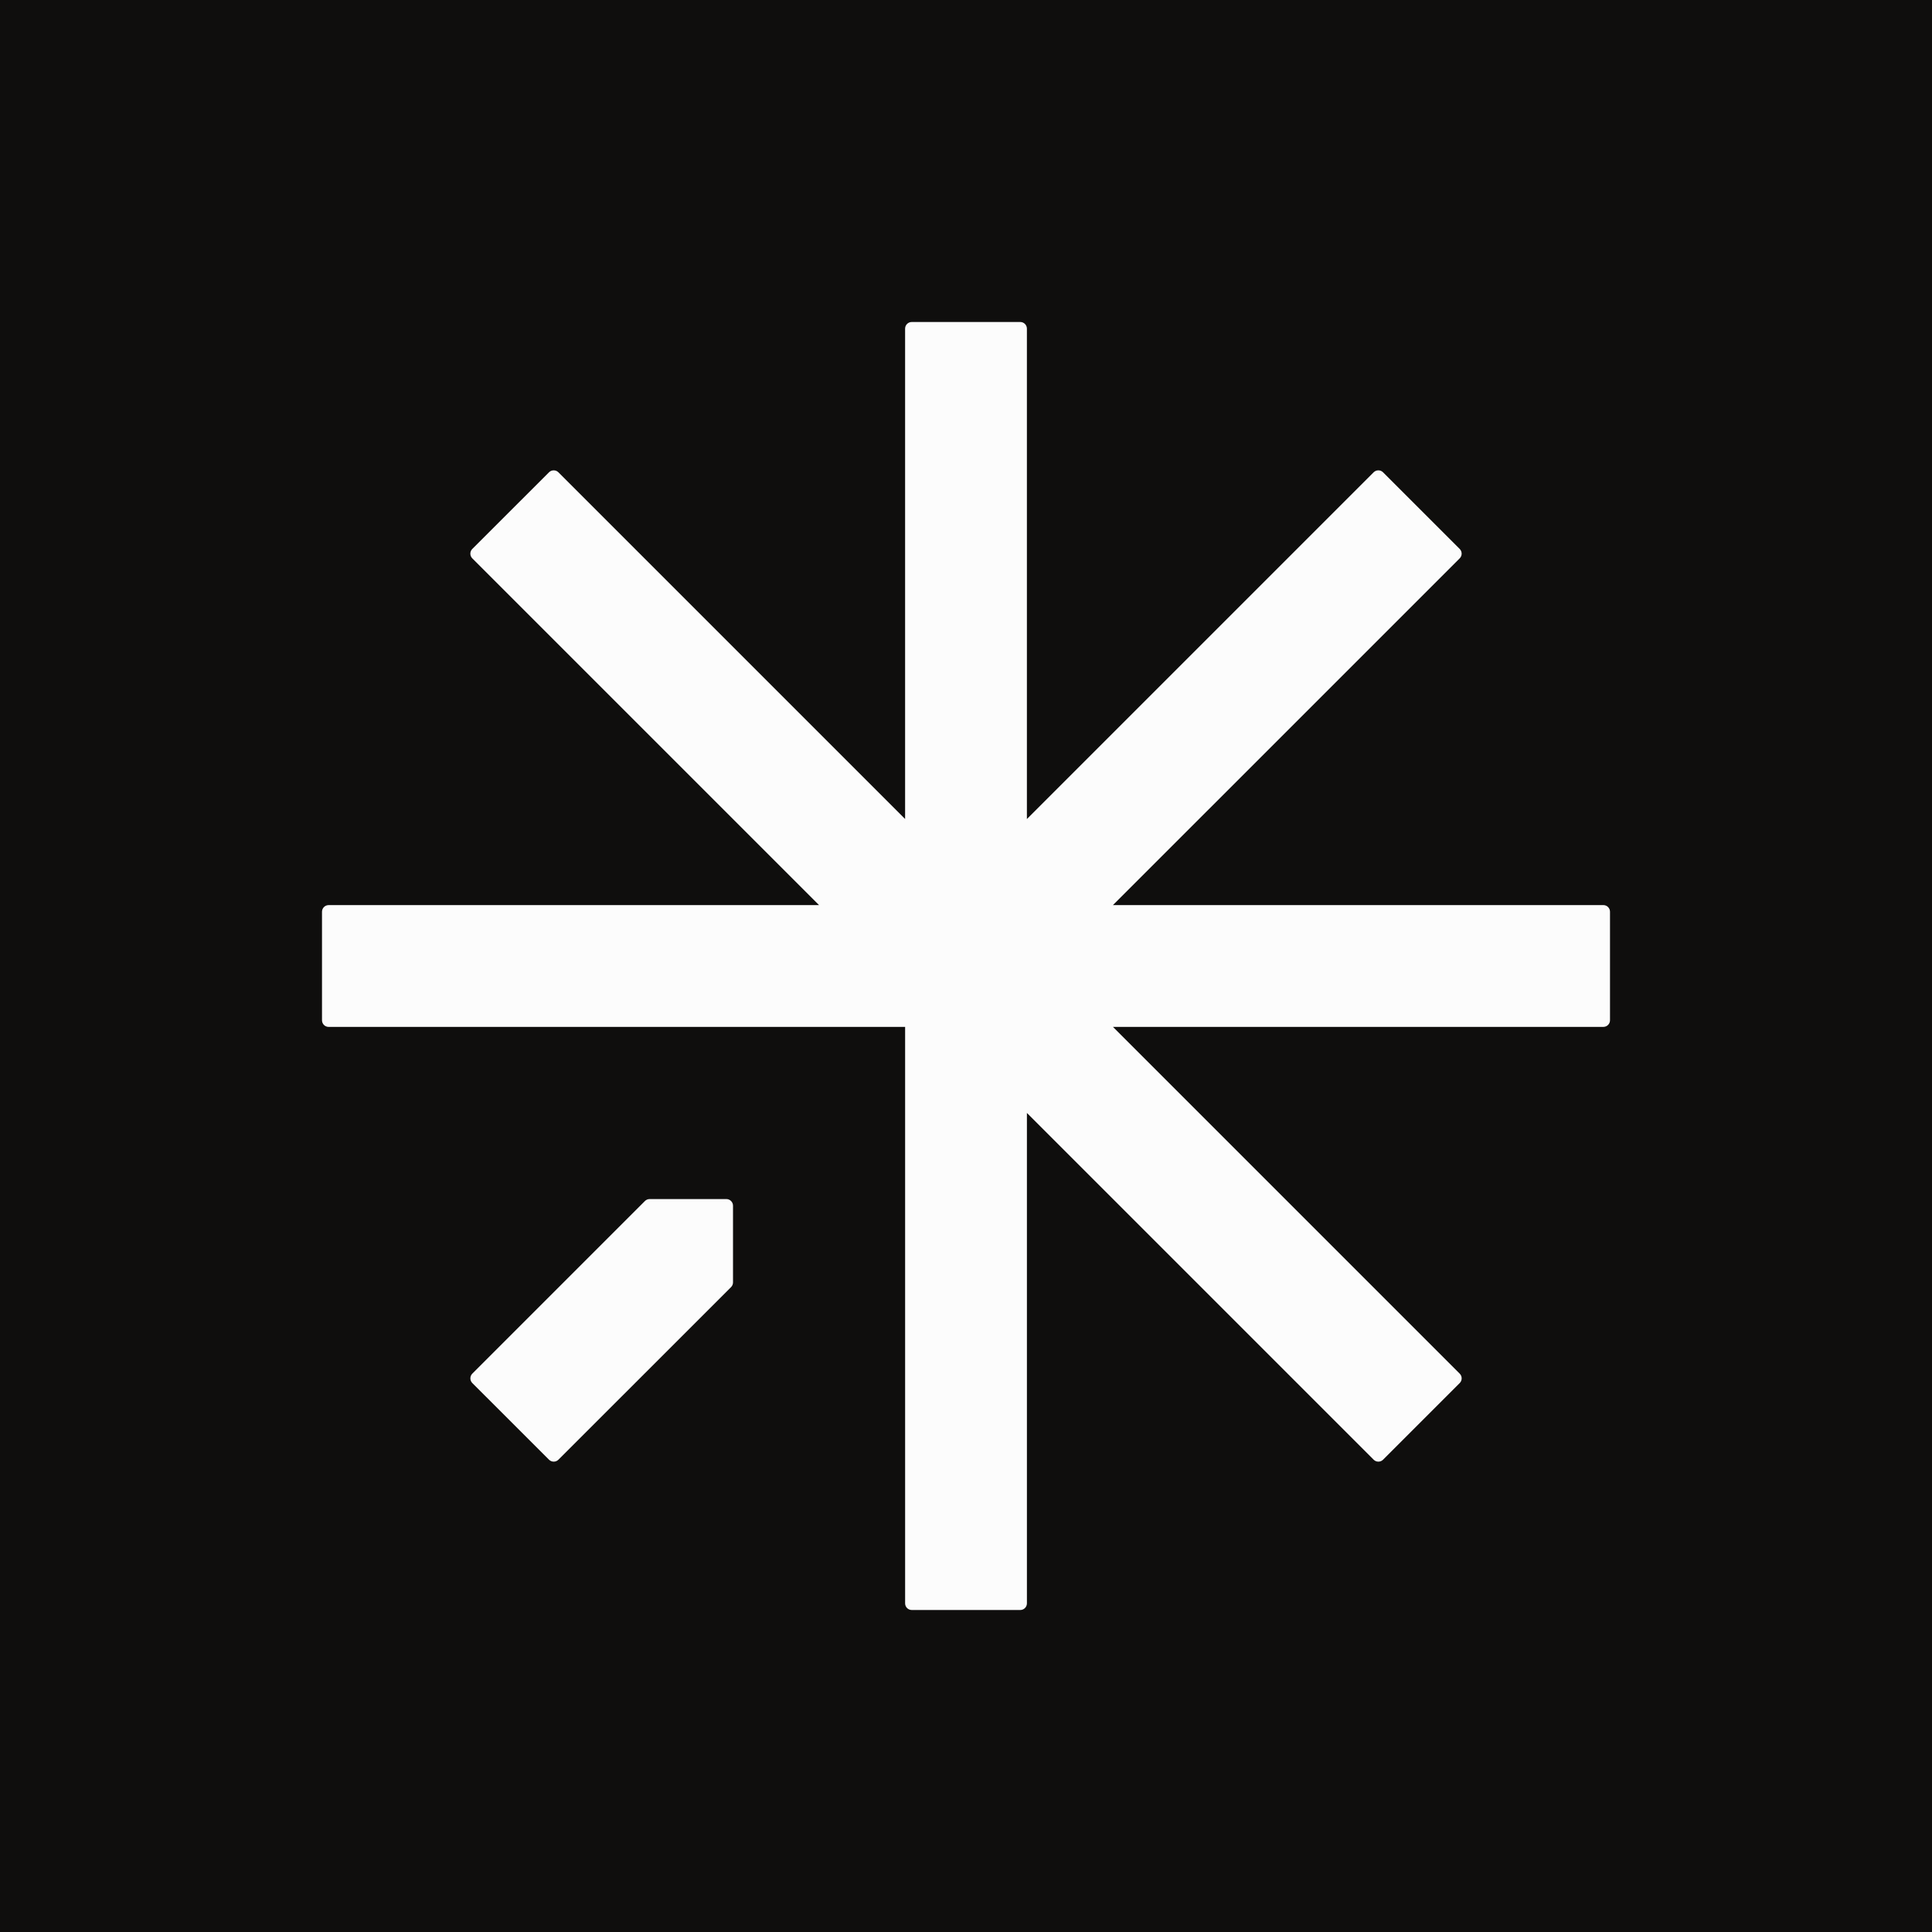 <svg xmlns="http://www.w3.org/2000/svg" viewBox="0 0 768 768" width="768" height="768">
                    <rect width="768" height="768" fill="#0f0e0d"/>
                    <g transform="translate(128, 128) scale(3.2)">
                        <path d="M159.176 87.566H98.256L141.331 130.64C141.654 130.963 141.654 131.486 141.331 131.808L131.809 141.329C131.486 141.652 130.963 141.652 130.641 141.329L87.567 98.255V159.174C87.567 159.631 87.198 160 86.741 160H73.263C72.806 160 72.437 159.631 72.437 159.174V87.566H0.826C0.369 87.566 0 87.197 0 86.74V73.262C0 72.805 0.369 72.436 0.826 72.436H61.746L18.671 29.362C18.348 29.039 18.348 28.516 18.671 28.192L28.199 18.671C28.522 18.348 29.046 18.348 29.367 18.671L72.435 61.739V0.826C72.435 0.369 72.804 0 73.261 0H86.739C87.196 0 87.565 0.369 87.565 0.826V61.745L130.639 18.671C130.963 18.348 131.486 18.348 131.807 18.671L141.329 28.192C141.652 28.516 141.652 29.039 141.329 29.36L98.254 72.434H159.174C159.631 72.434 160 72.803 160 73.26V86.738C160 87.195 159.631 87.564 159.174 87.564L159.176 87.566Z" fill="#fcfcfc"/>
                <path d="M51.057 109.779V119.305C51.057 119.524 50.969 119.734 50.815 119.891L29.371 141.327C29.048 141.651 28.524 141.651 28.199 141.327L18.674 131.808C18.35 131.485 18.35 130.959 18.674 130.636L40.117 109.193C40.271 109.039 40.484 108.951 40.703 108.951H50.228C50.685 108.951 51.057 109.322 51.057 109.779Z" fill="#fcfcfc"/>
                    </g>
                </svg>